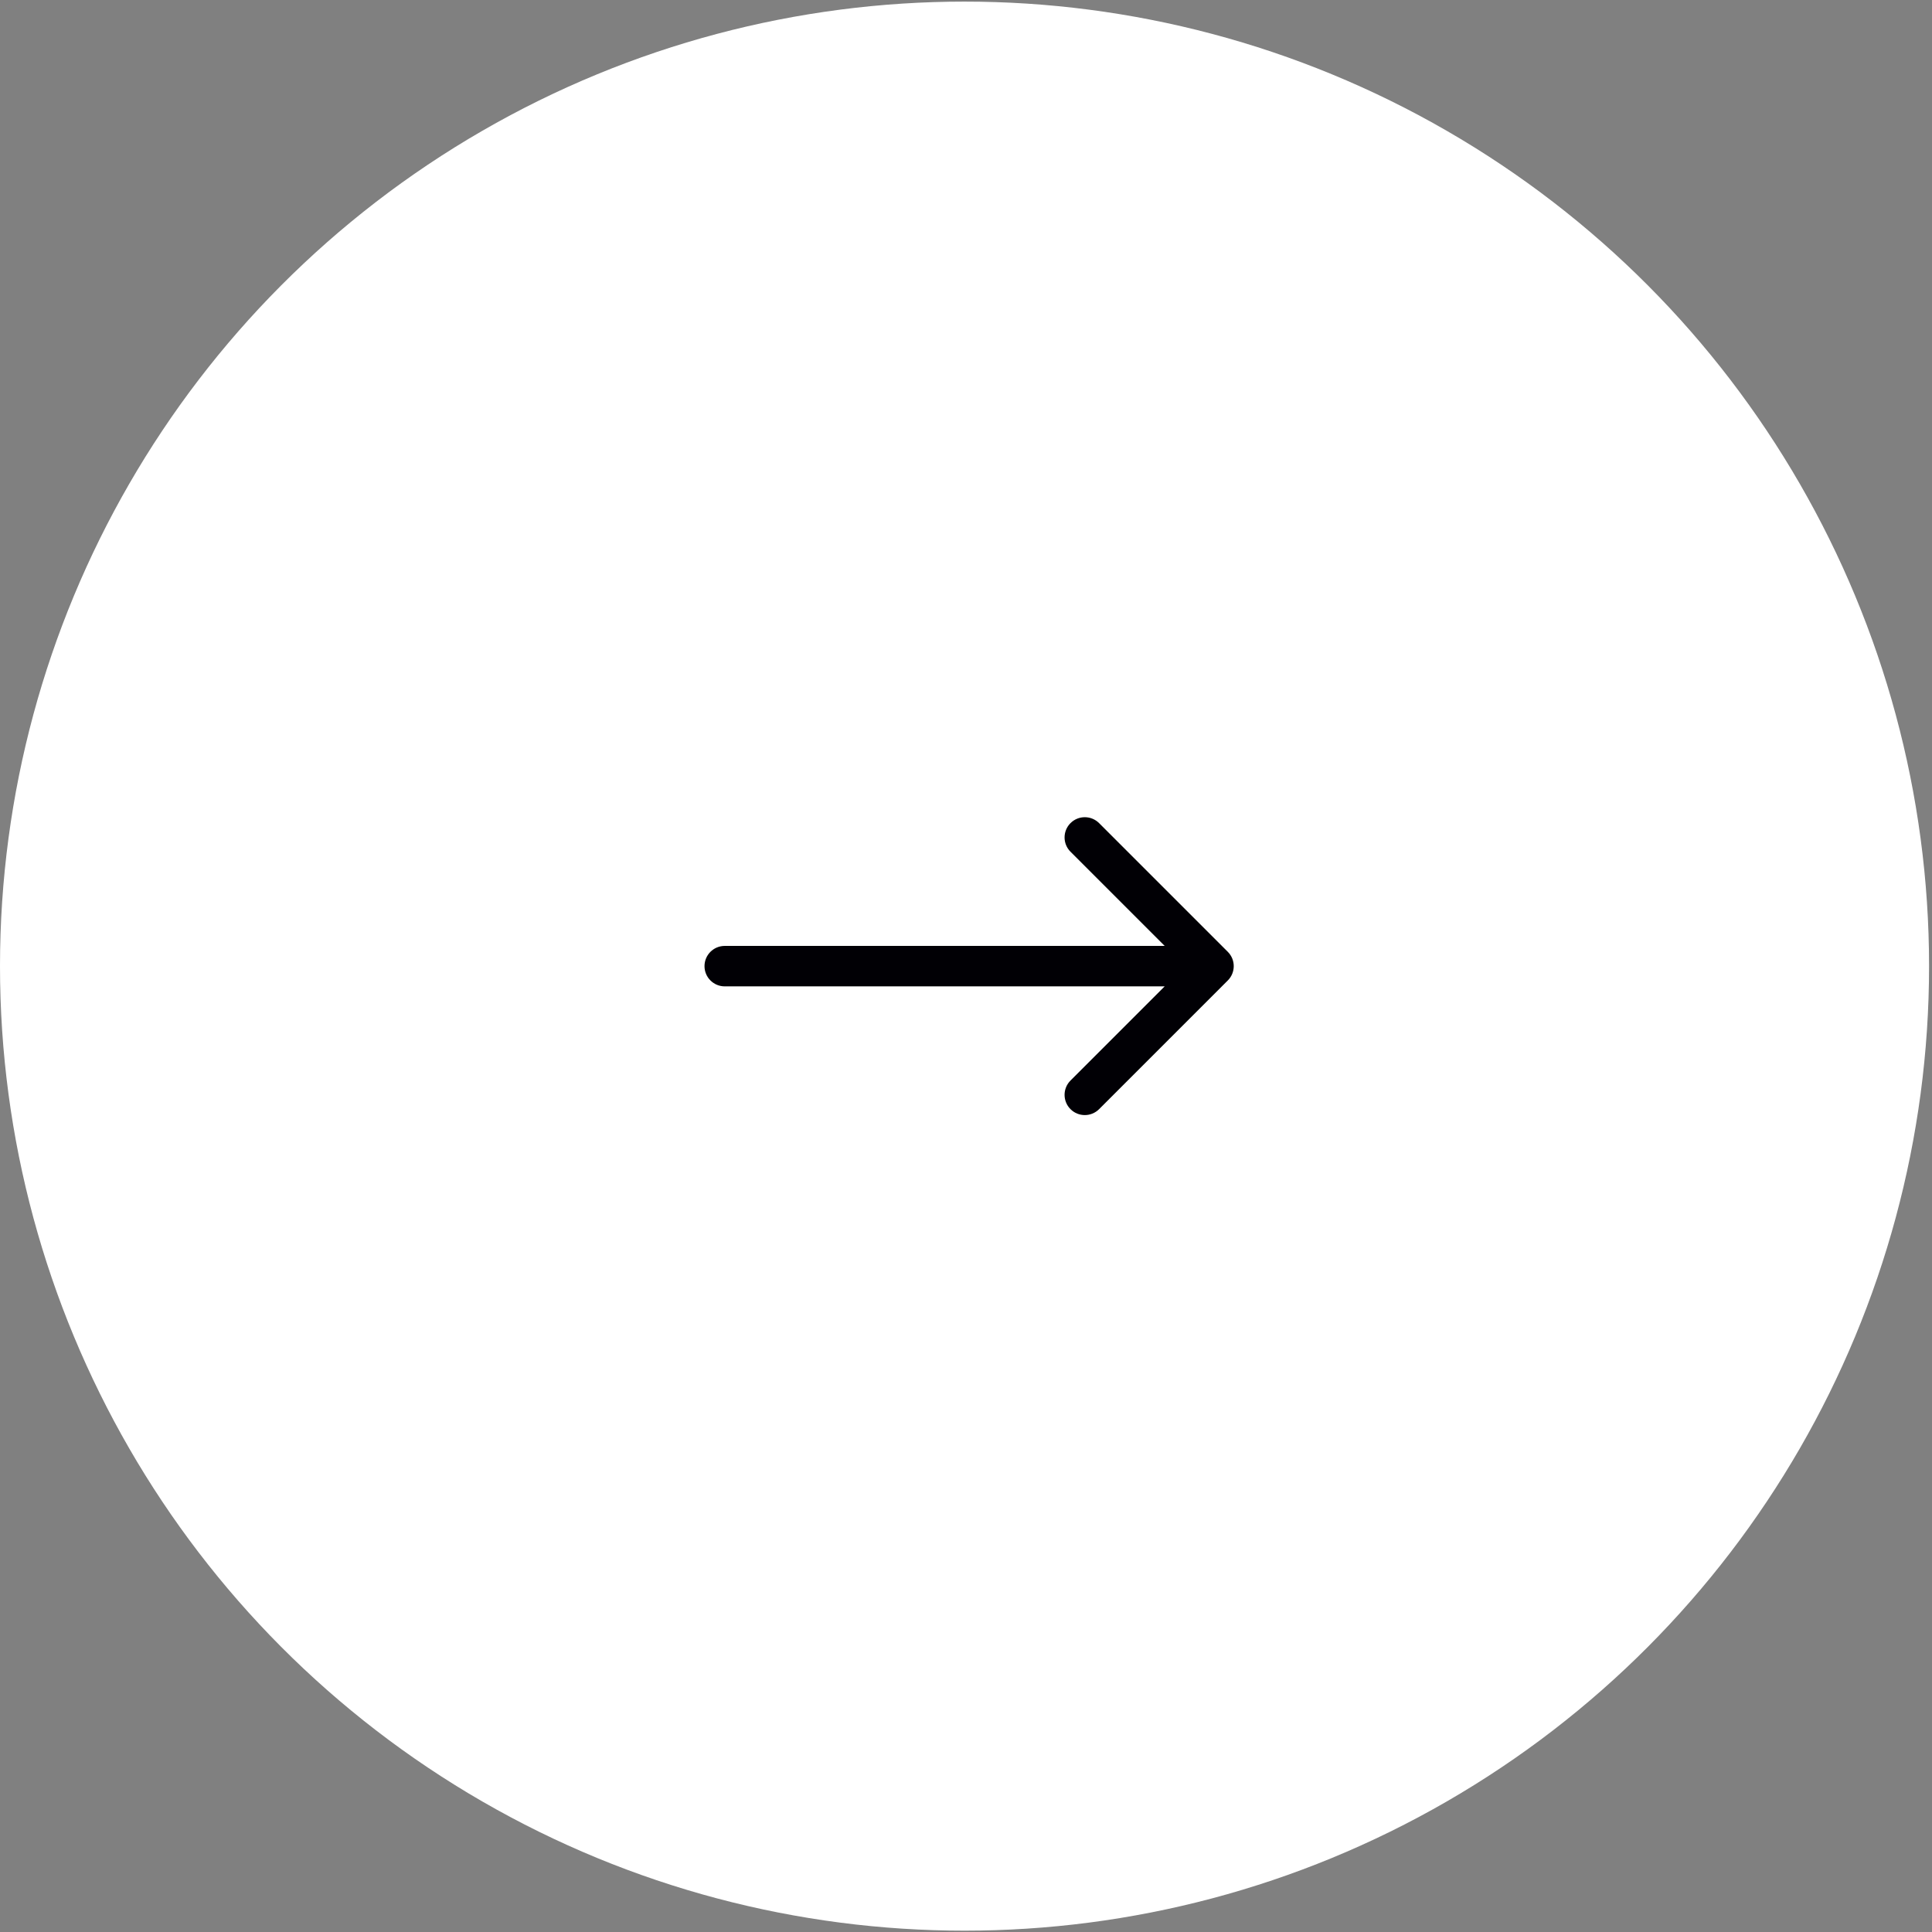 <?xml version="1.0" encoding="UTF-8"?> <svg xmlns="http://www.w3.org/2000/svg" width="457" height="457" viewBox="0 0 457 457" fill="none"><rect x="0" y="0" width="457" height="457" fill="#808080" stroke="none"/><circle cx="228.153" cy="228.532" r="228.153" fill="white"></circle><path d="M171.43 223.749C168.787 223.749 166.646 225.891 166.646 228.533C166.646 231.175 168.787 233.317 171.43 233.317V223.749ZM290.43 231.916C292.298 230.048 292.298 227.019 290.43 225.15L259.983 194.704C258.115 192.836 255.086 192.836 253.218 194.704C251.349 196.572 251.349 199.602 253.218 201.47L280.281 228.533L253.218 255.596C251.349 257.465 251.349 260.494 253.218 262.362C255.086 264.23 258.115 264.23 259.983 262.362L290.43 231.916ZM171.43 233.317H287.047V223.749H171.43V233.317Z" fill="#010005"></path></svg> 